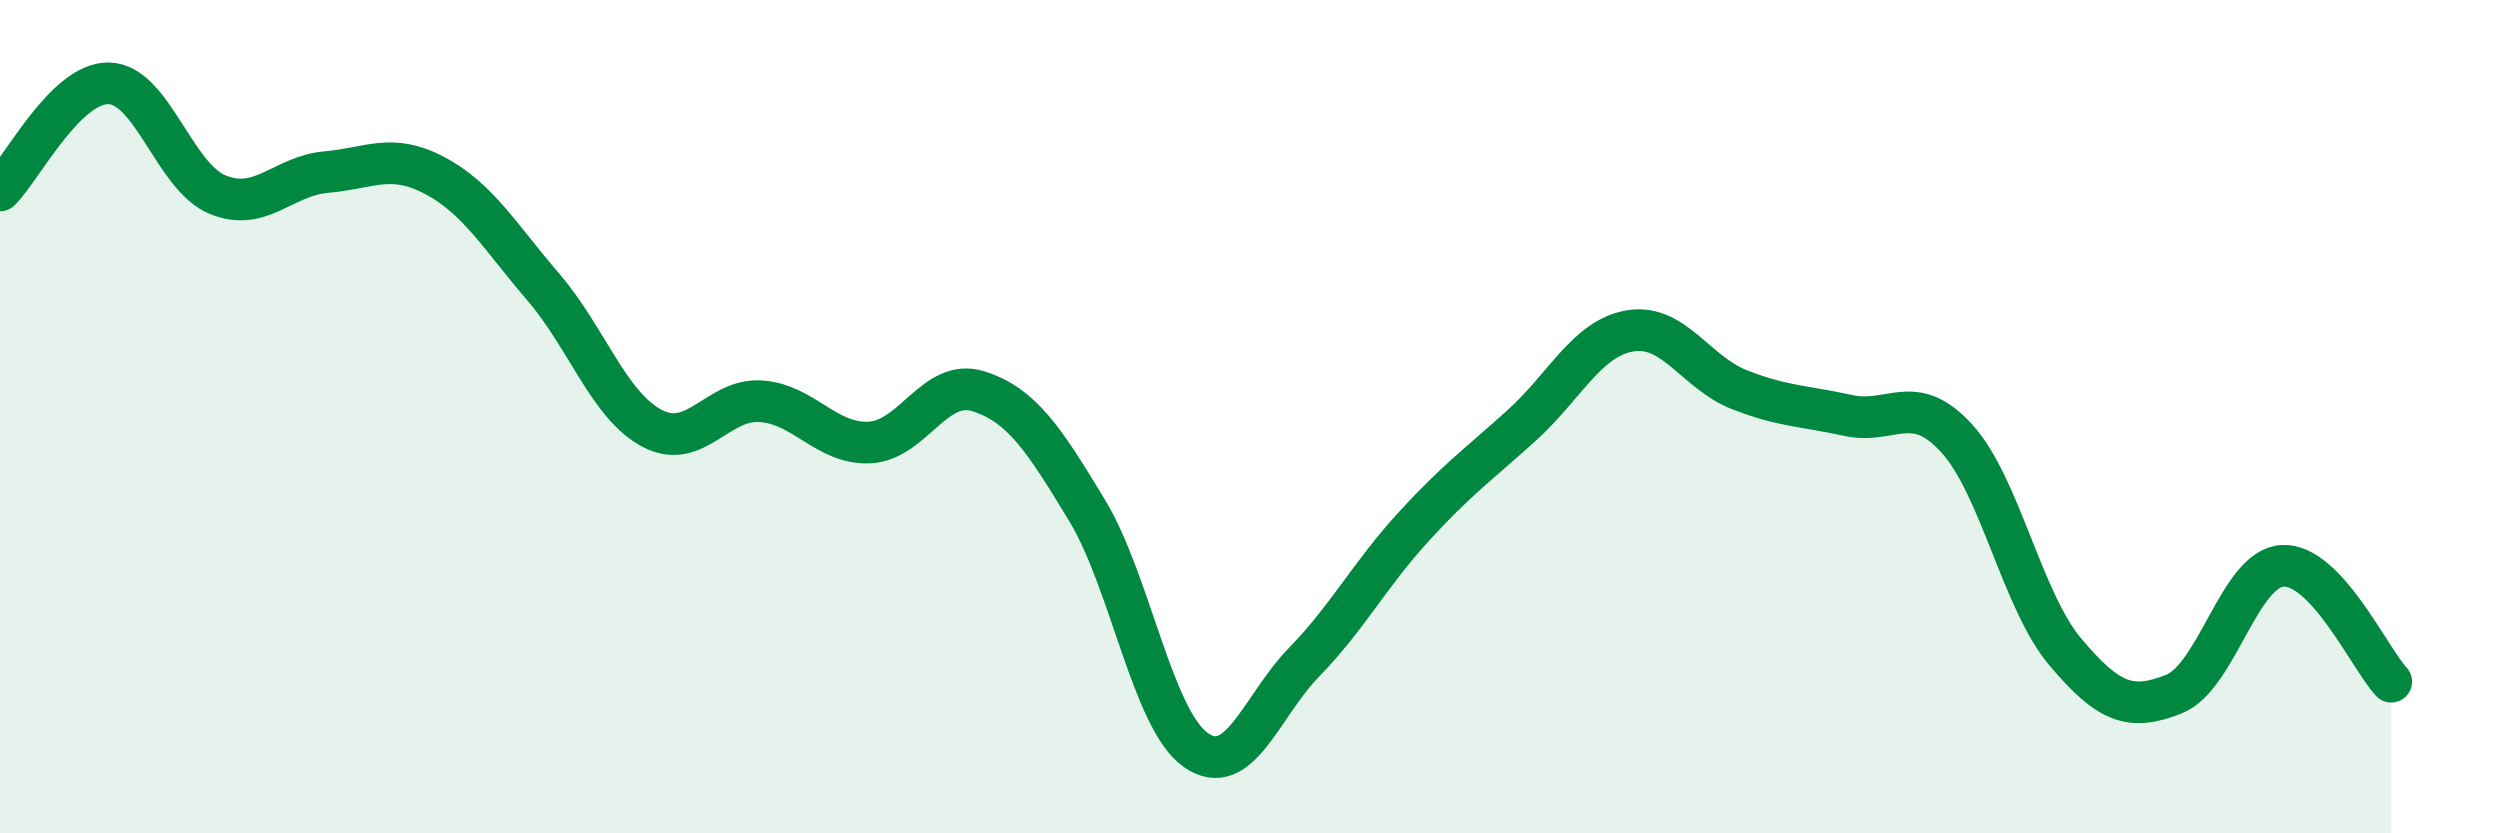 
    <svg width="60" height="20" viewBox="0 0 60 20" xmlns="http://www.w3.org/2000/svg">
      <path
        d="M 0,4.57 C 0.52,4.06 1.57,1.98 2.61,2 C 3.65,2.02 4.18,4.24 5.22,4.67 C 6.26,5.1 6.79,4.22 7.83,4.13 C 8.87,4.04 9.39,3.66 10.43,4.21 C 11.47,4.76 12,5.68 13.04,6.89 C 14.08,8.1 14.61,9.73 15.65,10.28 C 16.69,10.83 17.22,9.56 18.26,9.63 C 19.3,9.7 19.83,10.67 20.87,10.62 C 21.91,10.57 22.44,9.06 23.48,9.39 C 24.52,9.72 25.05,10.53 26.09,12.25 C 27.13,13.97 27.66,17.27 28.7,18 C 29.74,18.73 30.26,16.96 31.3,15.89 C 32.34,14.82 32.87,13.8 33.91,12.66 C 34.95,11.52 35.48,11.15 36.52,10.21 C 37.56,9.27 38.09,8.11 39.13,7.94 C 40.17,7.77 40.7,8.94 41.74,9.35 C 42.78,9.76 43.31,9.74 44.35,9.97 C 45.39,10.2 45.92,9.38 46.96,10.52 C 48,11.66 48.53,14.42 49.57,15.65 C 50.61,16.88 51.13,17.07 52.17,16.66 C 53.21,16.25 53.74,13.64 54.78,13.58 C 55.82,13.52 56.87,15.8 57.39,16.36L57.39 20L0 20Z"
        fill="#008740"
        opacity="0.1"
        stroke-linecap="round"
        stroke-linejoin="round"
      />
      <path
        d="M 0,4.57 C 0.52,4.06 1.57,1.98 2.61,2 C 3.65,2.02 4.18,4.24 5.22,4.67 C 6.26,5.1 6.79,4.22 7.83,4.13 C 8.87,4.04 9.39,3.66 10.43,4.21 C 11.47,4.76 12,5.68 13.04,6.89 C 14.08,8.1 14.61,9.73 15.65,10.28 C 16.69,10.83 17.22,9.56 18.26,9.63 C 19.3,9.7 19.83,10.67 20.87,10.62 C 21.91,10.57 22.44,9.06 23.48,9.39 C 24.52,9.72 25.05,10.53 26.09,12.25 C 27.13,13.97 27.66,17.27 28.7,18 C 29.74,18.73 30.26,16.96 31.3,15.89 C 32.34,14.82 32.87,13.8 33.91,12.66 C 34.95,11.52 35.48,11.15 36.52,10.21 C 37.56,9.27 38.09,8.11 39.13,7.94 C 40.17,7.77 40.7,8.94 41.74,9.35 C 42.78,9.76 43.31,9.74 44.35,9.97 C 45.39,10.2 45.92,9.38 46.96,10.52 C 48,11.66 48.53,14.42 49.57,15.65 C 50.61,16.88 51.13,17.07 52.17,16.66 C 53.21,16.25 53.74,13.64 54.78,13.58 C 55.82,13.52 56.87,15.8 57.39,16.36"
        stroke="#008740"
        stroke-width="1"
        fill="none"
        stroke-linecap="round"
        stroke-linejoin="round"
      />
    </svg>
  
